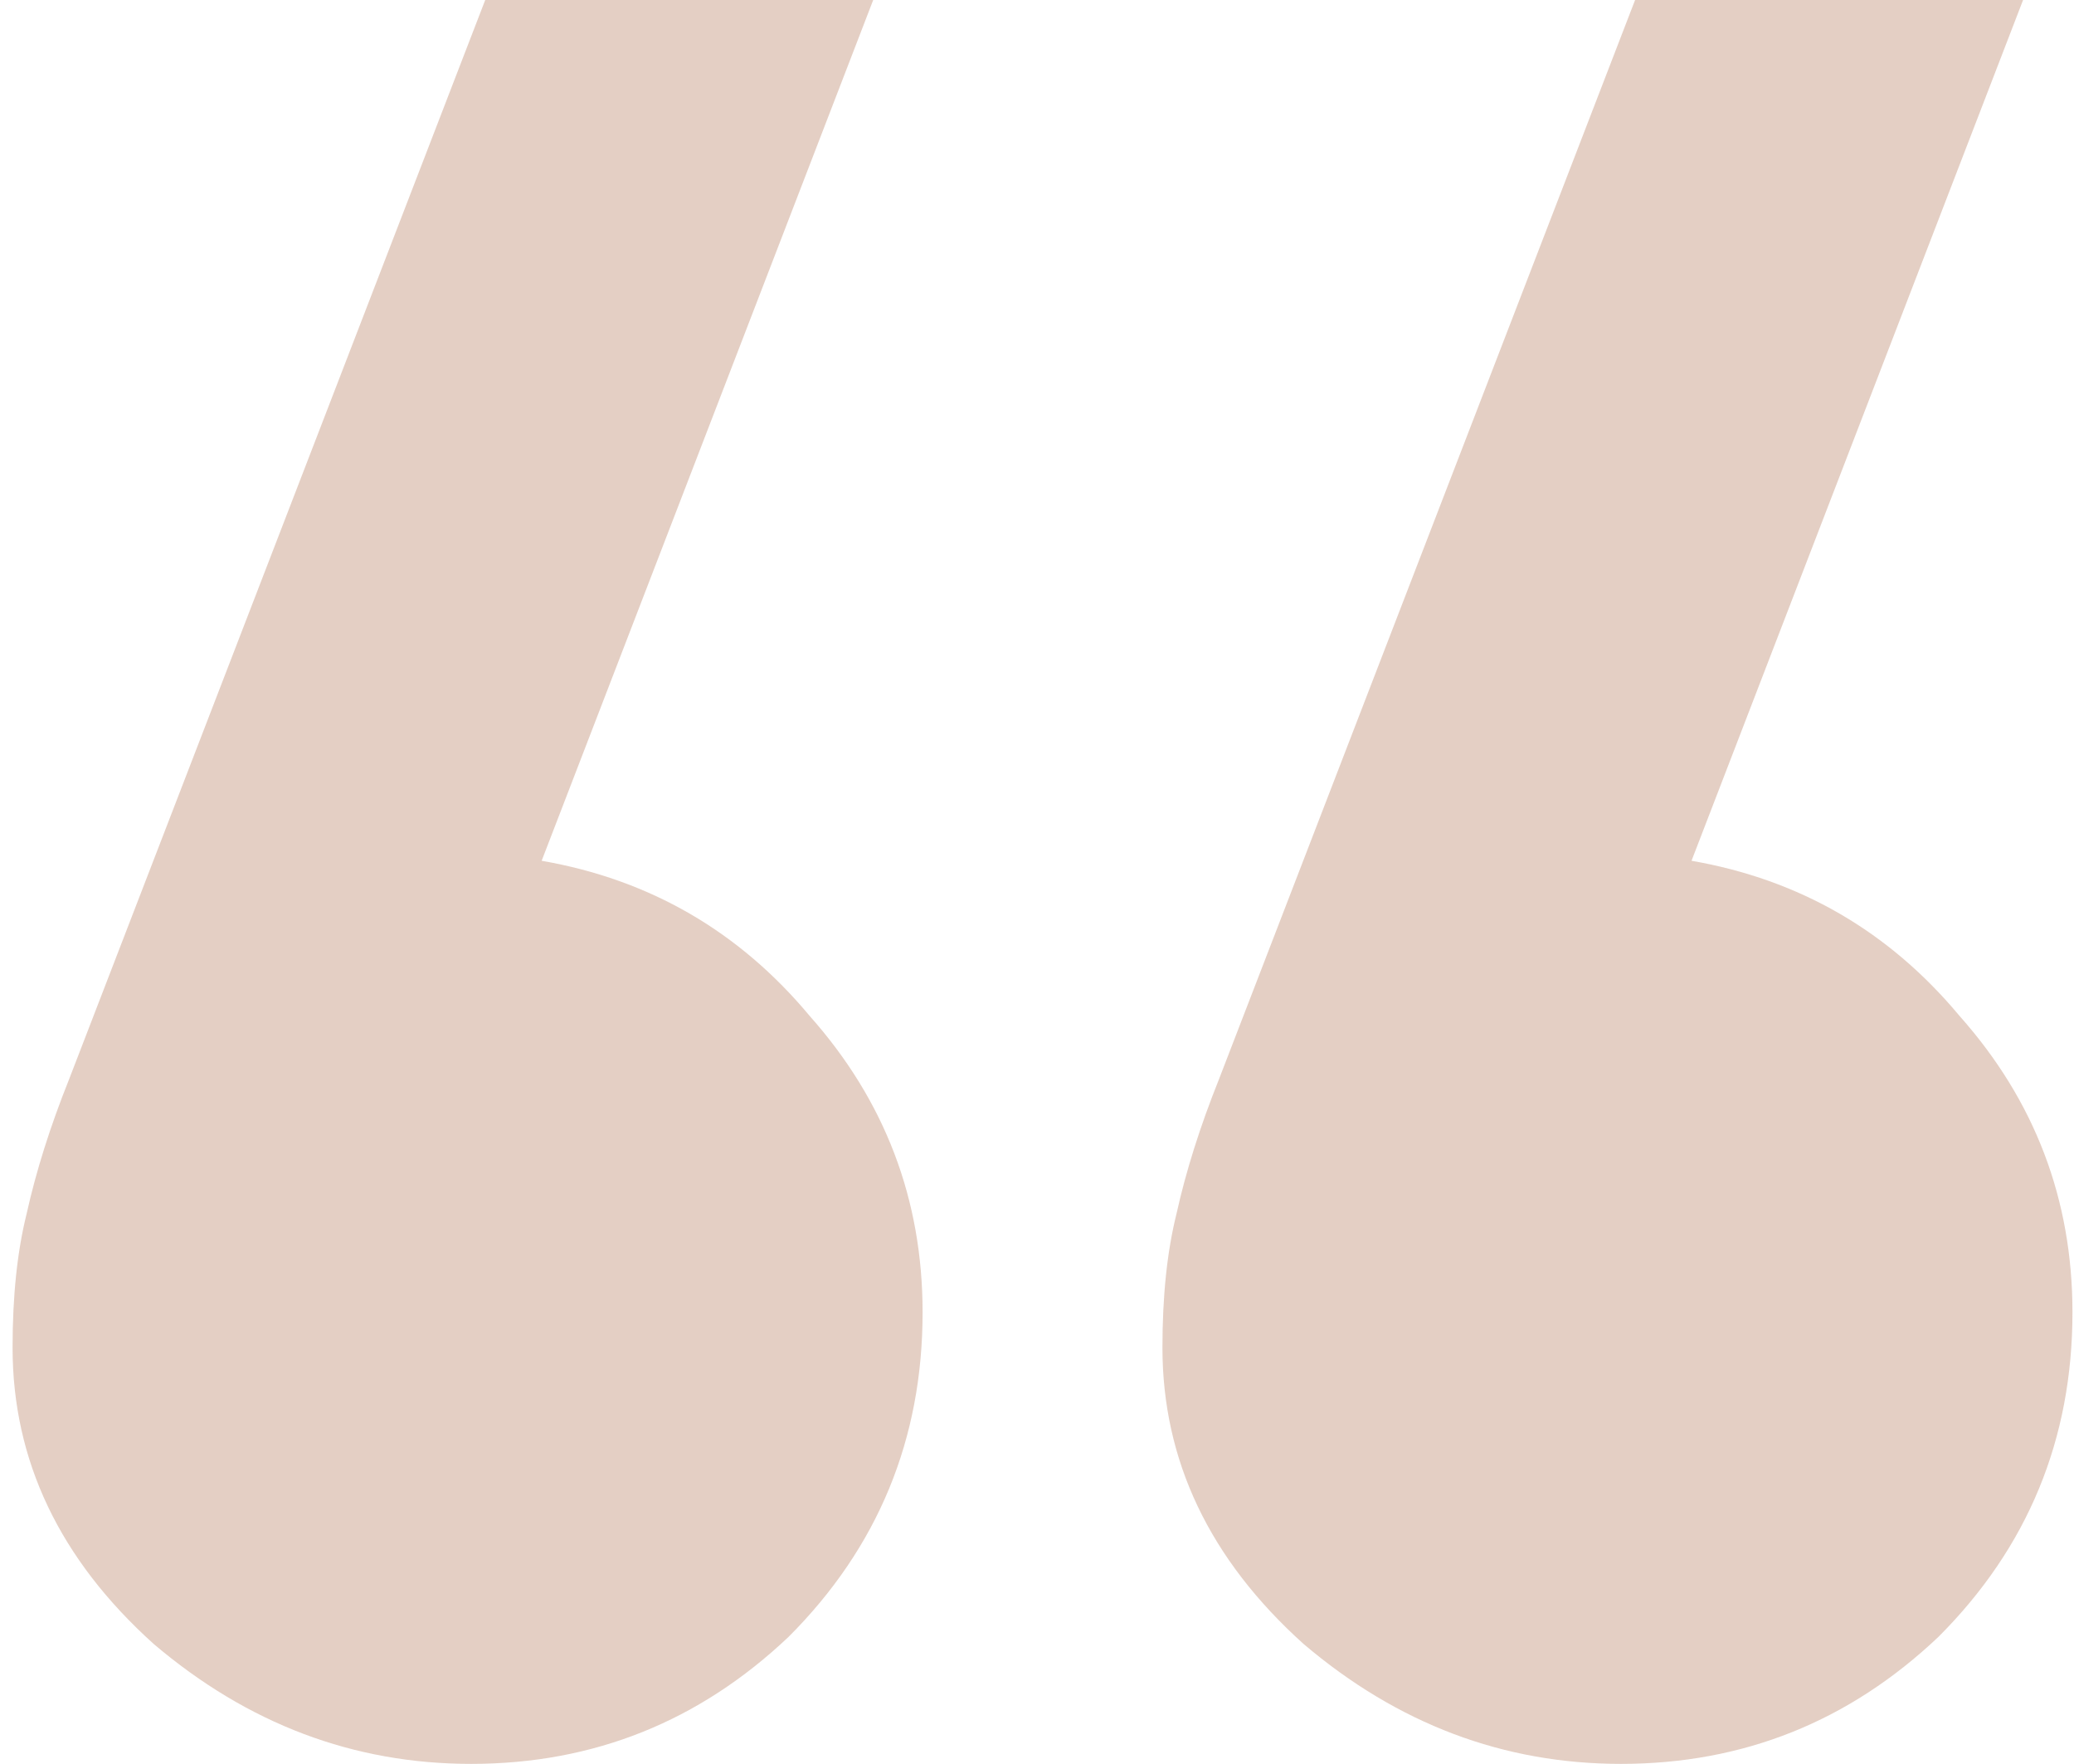 <?xml version="1.0" encoding="UTF-8"?> <svg xmlns="http://www.w3.org/2000/svg" width="147" height="125" viewBox="0 0 147 125" fill="none"> <path d="M33.391 125C25.057 125 17.557 122.167 10.891 116.5C4.224 110.5 0.891 103.5 0.891 95.5C0.891 91.833 1.224 88.667 1.891 86C2.557 83 3.557 79.833 4.891 76.5L34.391 -2.12193e-05H61.891L38.391 61C46.057 62.333 52.391 66 57.391 72C62.724 78 65.391 85 65.391 93C65.391 102 62.224 109.667 55.891 116C49.557 122 42.057 125 33.391 125ZM114.891 125C106.557 125 99.057 122.167 92.391 116.5C85.724 110.5 82.391 103.5 82.391 95.5C82.391 91.833 82.724 88.667 83.391 86C84.057 83 85.057 79.833 86.391 76.5L115.891 -2.12193e-05H143.391L119.891 61C127.557 62.333 133.891 66 138.891 72C144.224 78 146.891 85 146.891 93C146.891 102 143.724 109.667 137.391 116C131.057 122 123.557 125 114.891 125Z" fill="#A55F3B" fill-opacity="0.3"></path> </svg> 